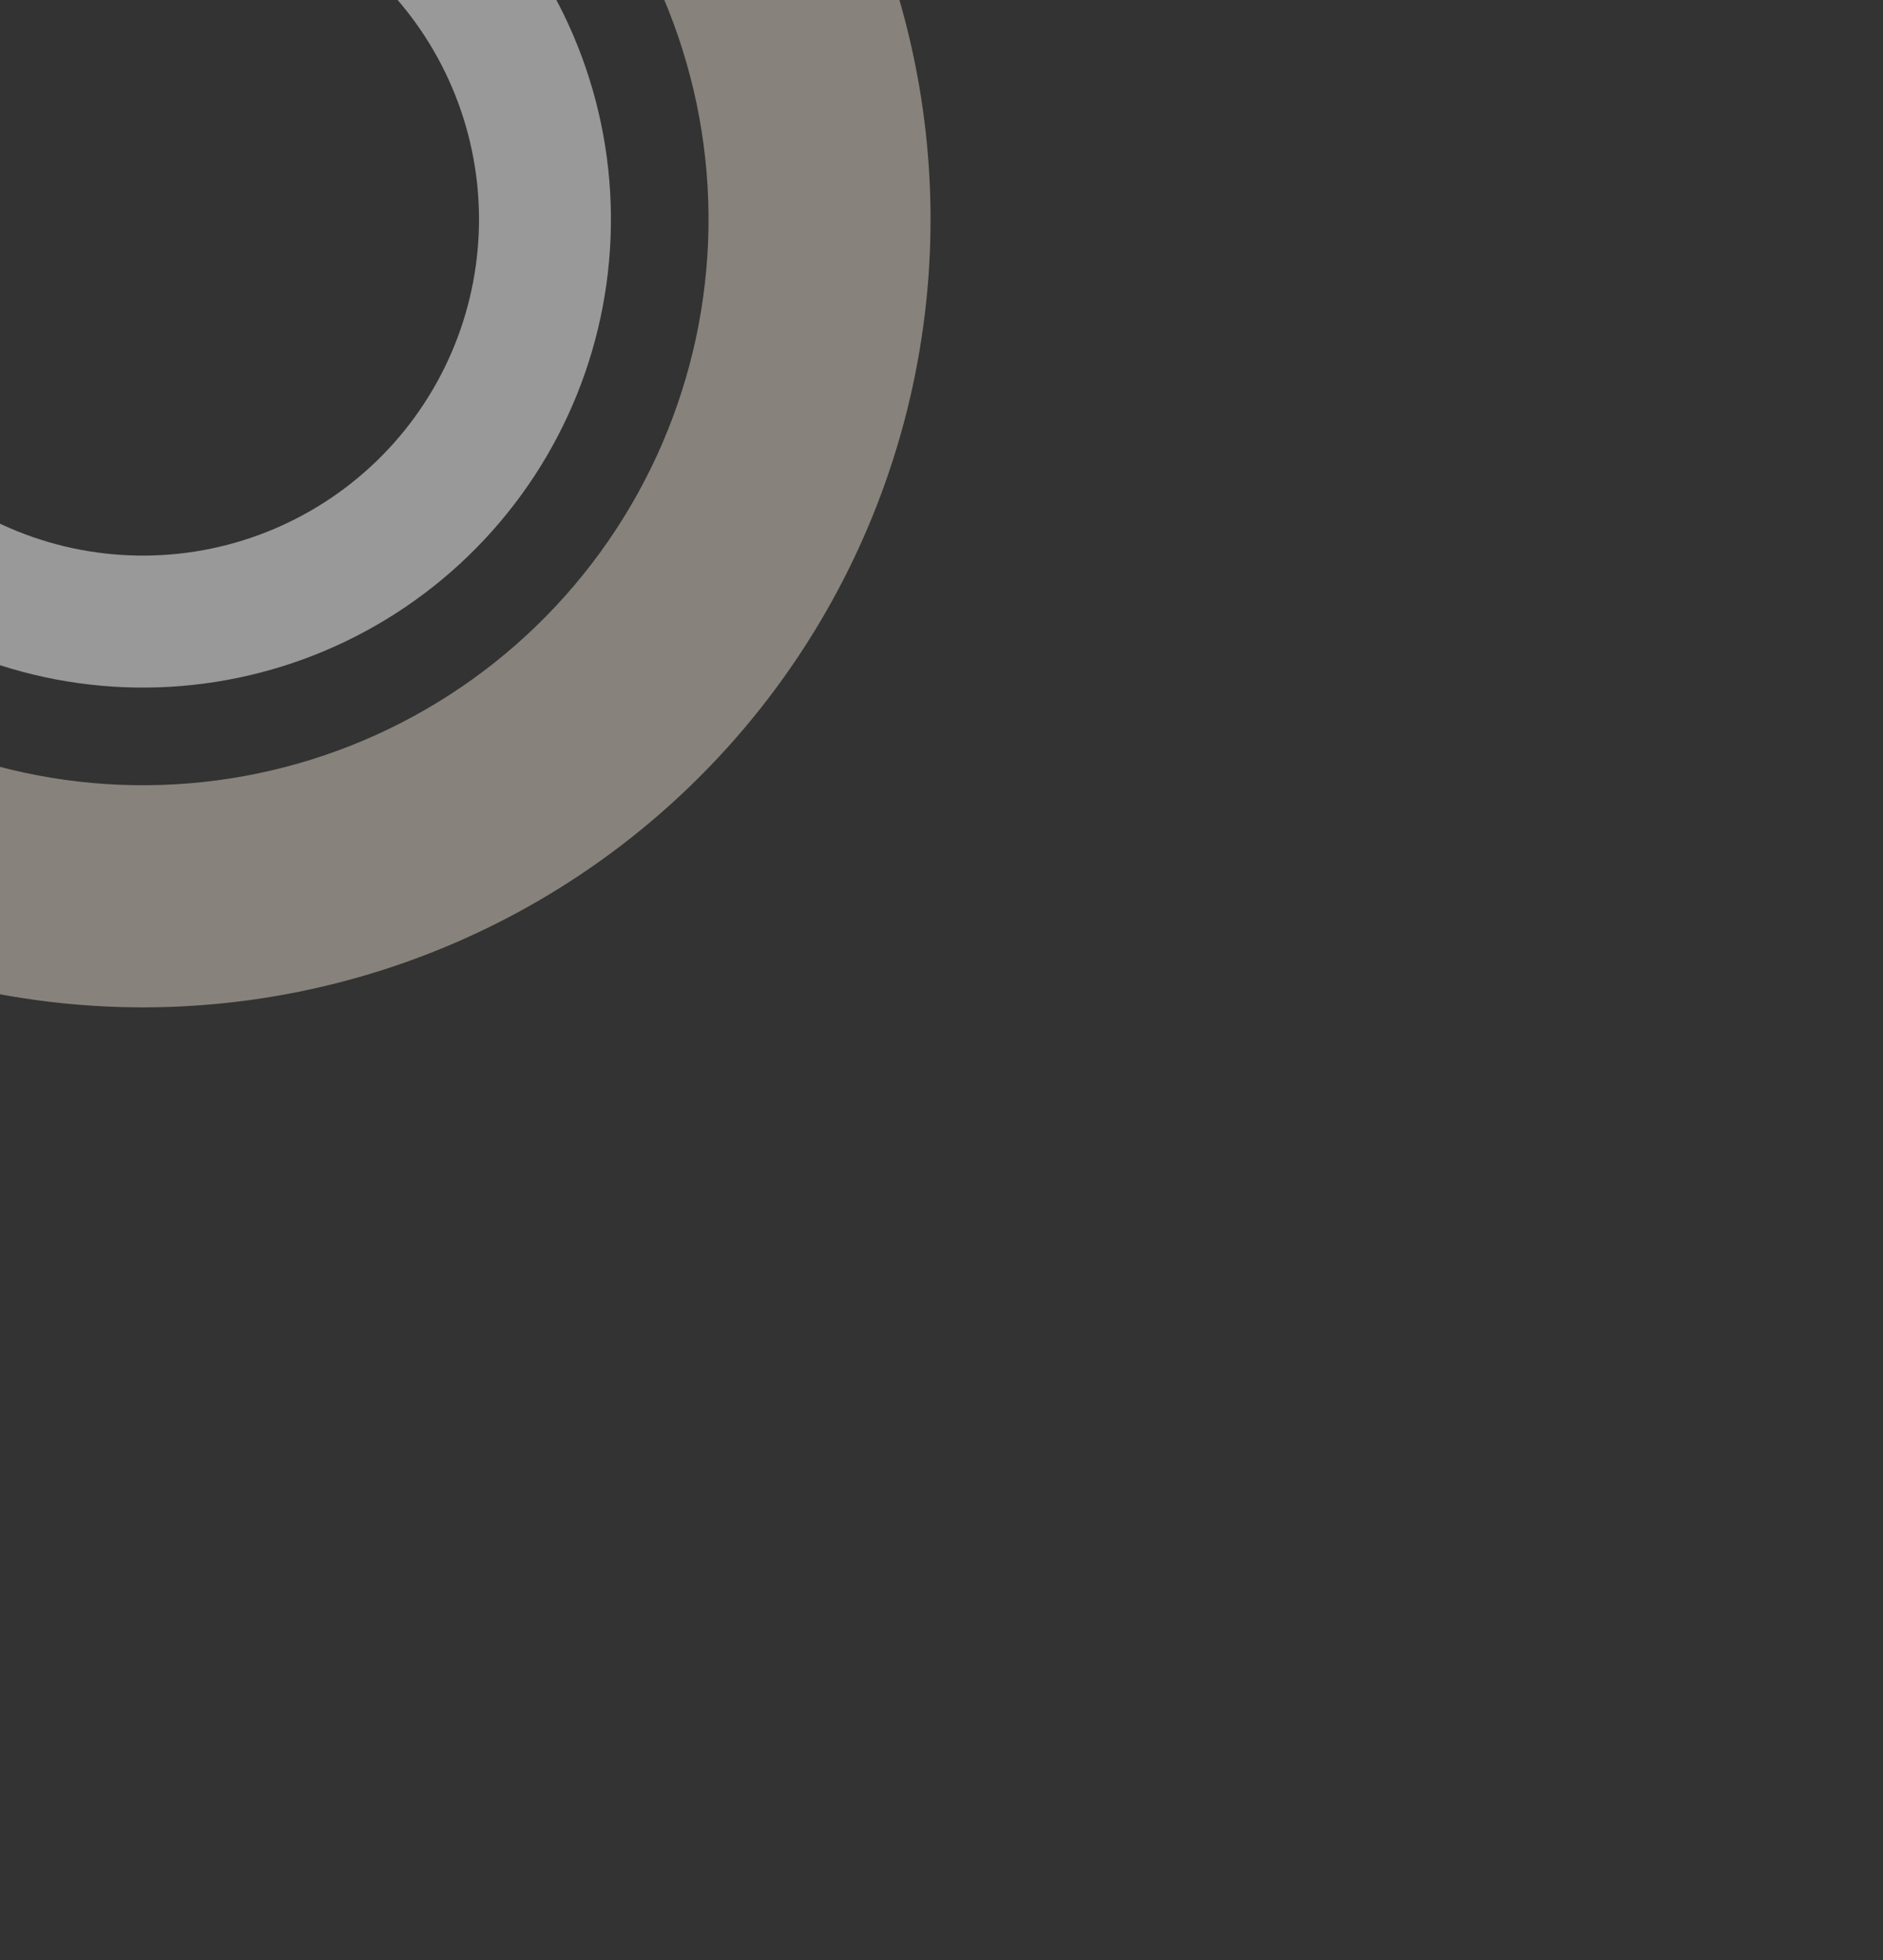 <svg width="370" height="385" viewBox="0 0 370 385" fill="none" xmlns="http://www.w3.org/2000/svg">
<rect x="0" y="0" width="370" height="385" fill="#333333" stroke="none"/>
<g opacity="0.5">
<path d="M-62.973 168.225C-29.783 192.375 11.641 202.35 52.186 195.958C92.731 189.565 129.076 167.328 153.226 134.138C177.375 100.948 187.351 59.524 180.959 18.979C174.566 -21.566 152.329 -57.911 119.139 -82.061L93.473 -46.787C117.308 -29.445 133.277 -3.344 137.868 25.773C142.459 54.89 135.295 84.638 117.952 108.472C100.61 132.307 74.509 148.276 45.392 152.867C16.275 157.458 -13.473 150.294 -37.307 132.951L-62.973 168.225Z" fill="#DBD2C4"/>
<path d="M-26.021 117.443C-6.3 131.793 18.314 137.72 42.407 133.922C66.499 130.123 88.095 116.91 102.445 97.188C116.794 77.467 122.722 52.852 118.923 28.76C115.125 4.668 101.912 -16.928 82.19 -31.278L66.939 -10.318C81.102 -0.013 90.591 15.496 93.319 32.797C96.047 50.099 91.79 67.775 81.485 81.938C71.18 96.1 55.671 105.589 38.37 108.317C21.068 111.045 3.392 106.788 -10.771 96.483L-26.021 117.443Z" fill="white"/>
</g>
</svg>
